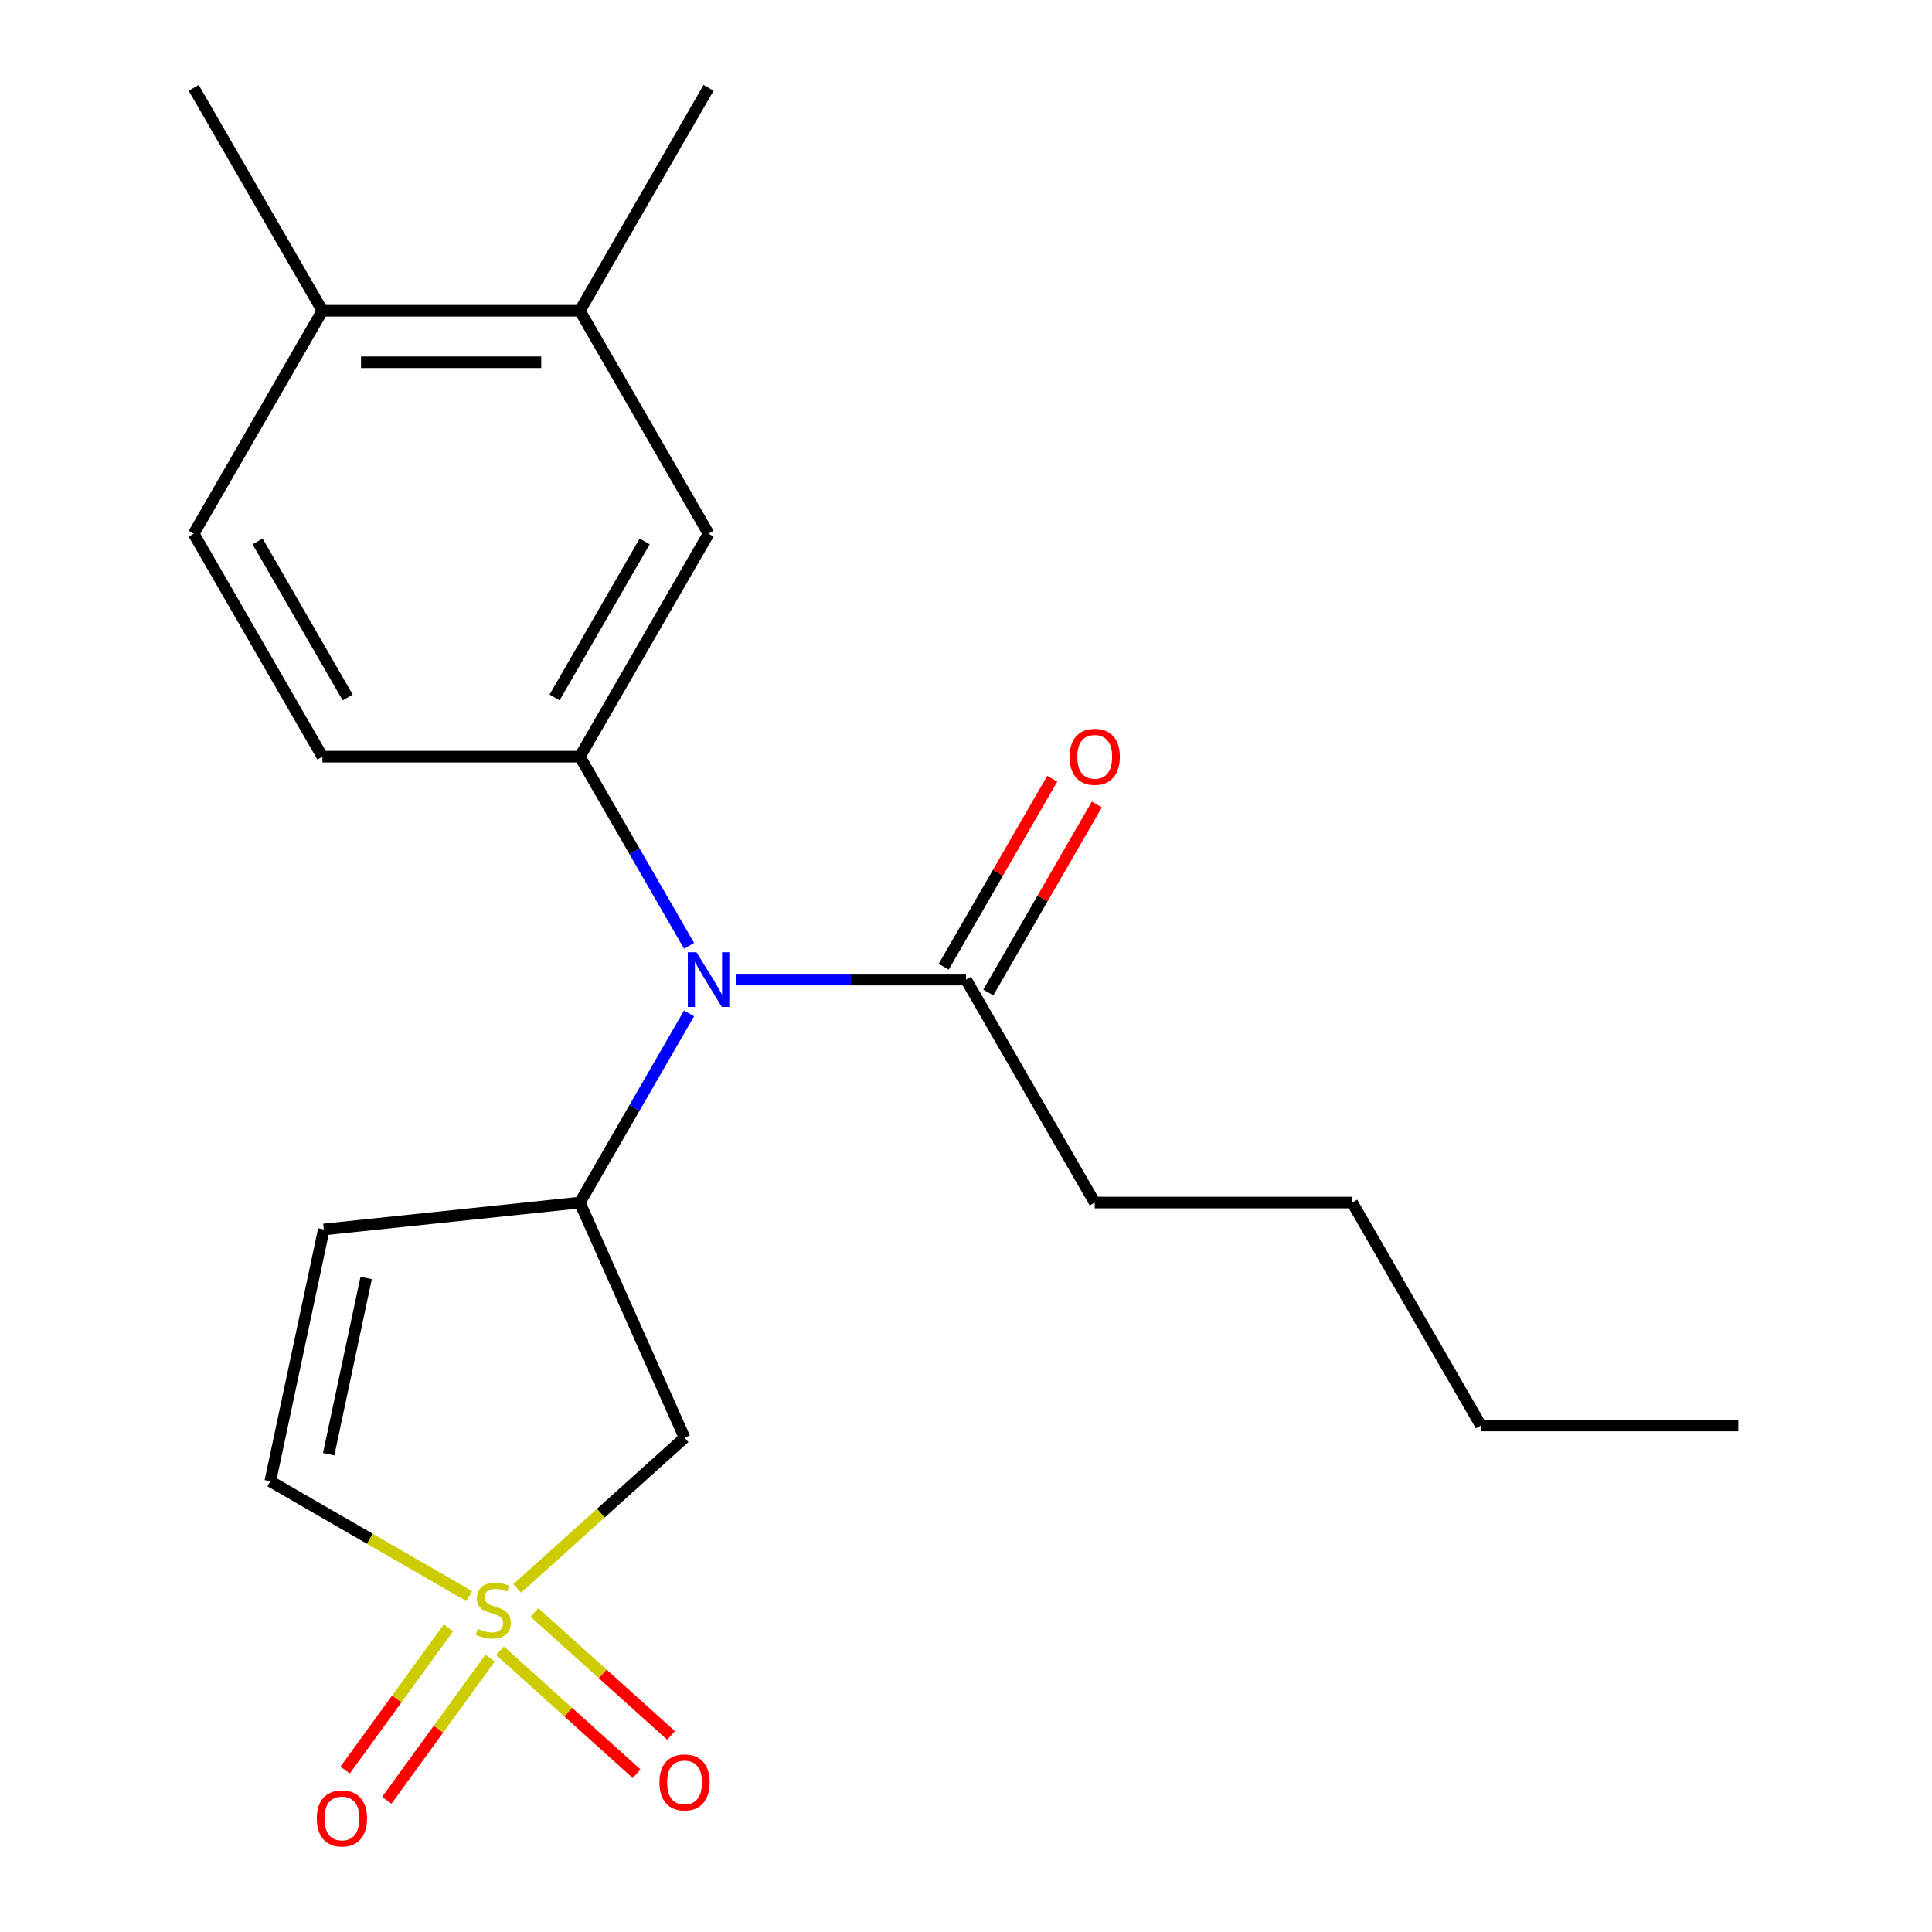 <?xml version='1.0' encoding='iso-8859-1'?>
<svg version='1.1' baseProfile='full'
              xmlns='http://www.w3.org/2000/svg'
                      xmlns:rdkit='http://www.rdkit.org/xml'
                      xmlns:xlink='http://www.w3.org/1999/xlink'
                  xml:space='preserve'
width='1000px' height='1000px' viewBox='0 0 1000 1000'>
<!-- END OF HEADER -->
<rect style='opacity:1.0;fill:#FFFFFF;stroke:none' width='1000' height='1000' x='0' y='0'> </rect>
<path class='bond-1' d='M 267.712,822.154 L 311.018,783.161' style='fill:none;fill-rule:evenodd;stroke:#CCCC00;stroke-width:6px;stroke-linecap:butt;stroke-linejoin:miter;stroke-opacity:1' />
<path class='bond-1' d='M 311.018,783.161 L 354.324,744.169' style='fill:none;fill-rule:evenodd;stroke:#000000;stroke-width:6px;stroke-linecap:butt;stroke-linejoin:miter;stroke-opacity:1' />
<path class='bond-5' d='M 242.889,826.164 L 191.396,796.434' style='fill:none;fill-rule:evenodd;stroke:#CCCC00;stroke-width:6px;stroke-linecap:butt;stroke-linejoin:miter;stroke-opacity:1' />
<path class='bond-5' d='M 191.396,796.434 L 139.904,766.705' style='fill:none;fill-rule:evenodd;stroke:#000000;stroke-width:6px;stroke-linecap:butt;stroke-linejoin:miter;stroke-opacity:1' />
<path class='bond-8' d='M 258.796,854.407 L 294.145,886.235' style='fill:none;fill-rule:evenodd;stroke:#CCCC00;stroke-width:6px;stroke-linecap:butt;stroke-linejoin:miter;stroke-opacity:1' />
<path class='bond-8' d='M 294.145,886.235 L 329.494,918.064' style='fill:none;fill-rule:evenodd;stroke:#FF0000;stroke-width:6px;stroke-linecap:butt;stroke-linejoin:miter;stroke-opacity:1' />
<path class='bond-8' d='M 276.628,834.602 L 311.977,866.431' style='fill:none;fill-rule:evenodd;stroke:#CCCC00;stroke-width:6px;stroke-linecap:butt;stroke-linejoin:miter;stroke-opacity:1' />
<path class='bond-8' d='M 311.977,866.431 L 347.326,898.259' style='fill:none;fill-rule:evenodd;stroke:#FF0000;stroke-width:6px;stroke-linecap:butt;stroke-linejoin:miter;stroke-opacity:1' />
<path class='bond-9' d='M 232.109,842.58 L 205.374,879.377' style='fill:none;fill-rule:evenodd;stroke:#CCCC00;stroke-width:6px;stroke-linecap:butt;stroke-linejoin:miter;stroke-opacity:1' />
<path class='bond-9' d='M 205.374,879.377 L 178.639,916.175' style='fill:none;fill-rule:evenodd;stroke:#FF0000;stroke-width:6px;stroke-linecap:butt;stroke-linejoin:miter;stroke-opacity:1' />
<path class='bond-9' d='M 253.669,858.244 L 226.934,895.042' style='fill:none;fill-rule:evenodd;stroke:#CCCC00;stroke-width:6px;stroke-linecap:butt;stroke-linejoin:miter;stroke-opacity:1' />
<path class='bond-9' d='M 226.934,895.042 L 200.2,931.839' style='fill:none;fill-rule:evenodd;stroke:#FF0000;stroke-width:6px;stroke-linecap:butt;stroke-linejoin:miter;stroke-opacity:1' />
<path class='bond-0' d='M 300.127,622.44 L 354.324,744.169' style='fill:none;fill-rule:evenodd;stroke:#000000;stroke-width:6px;stroke-linecap:butt;stroke-linejoin:miter;stroke-opacity:1' />
<path class='bond-2' d='M 300.127,622.44 L 328.39,573.487' style='fill:none;fill-rule:evenodd;stroke:#000000;stroke-width:6px;stroke-linecap:butt;stroke-linejoin:miter;stroke-opacity:1' />
<path class='bond-2' d='M 328.39,573.487 L 356.652,524.534' style='fill:none;fill-rule:evenodd;stroke:#0000FF;stroke-width:6px;stroke-linecap:butt;stroke-linejoin:miter;stroke-opacity:1' />
<path class='bond-21' d='M 300.127,622.44 L 167.608,636.368' style='fill:none;fill-rule:evenodd;stroke:#000000;stroke-width:6px;stroke-linecap:butt;stroke-linejoin:miter;stroke-opacity:1' />
<path class='bond-3' d='M 356.652,489.551 L 328.39,440.598' style='fill:none;fill-rule:evenodd;stroke:#0000FF;stroke-width:6px;stroke-linecap:butt;stroke-linejoin:miter;stroke-opacity:1' />
<path class='bond-3' d='M 328.39,440.598 L 300.127,391.646' style='fill:none;fill-rule:evenodd;stroke:#000000;stroke-width:6px;stroke-linecap:butt;stroke-linejoin:miter;stroke-opacity:1' />
<path class='bond-6' d='M 380.822,507.043 L 440.411,507.043' style='fill:none;fill-rule:evenodd;stroke:#0000FF;stroke-width:6px;stroke-linecap:butt;stroke-linejoin:miter;stroke-opacity:1' />
<path class='bond-6' d='M 440.411,507.043 L 500,507.043' style='fill:none;fill-rule:evenodd;stroke:#000000;stroke-width:6px;stroke-linecap:butt;stroke-linejoin:miter;stroke-opacity:1' />
<path class='bond-7' d='M 300.127,391.646 L 366.751,276.249' style='fill:none;fill-rule:evenodd;stroke:#000000;stroke-width:6px;stroke-linecap:butt;stroke-linejoin:miter;stroke-opacity:1' />
<path class='bond-7' d='M 287.041,361.011 L 333.678,280.233' style='fill:none;fill-rule:evenodd;stroke:#000000;stroke-width:6px;stroke-linecap:butt;stroke-linejoin:miter;stroke-opacity:1' />
<path class='bond-11' d='M 300.127,391.646 L 166.878,391.646' style='fill:none;fill-rule:evenodd;stroke:#000000;stroke-width:6px;stroke-linecap:butt;stroke-linejoin:miter;stroke-opacity:1' />
<path class='bond-4' d='M 167.608,636.368 L 139.904,766.705' style='fill:none;fill-rule:evenodd;stroke:#000000;stroke-width:6px;stroke-linecap:butt;stroke-linejoin:miter;stroke-opacity:1' />
<path class='bond-4' d='M 189.519,661.459 L 170.127,752.695' style='fill:none;fill-rule:evenodd;stroke:#000000;stroke-width:6px;stroke-linecap:butt;stroke-linejoin:miter;stroke-opacity:1' />
<path class='bond-13' d='M 511.54,513.705 L 539.629,465.052' style='fill:none;fill-rule:evenodd;stroke:#000000;stroke-width:6px;stroke-linecap:butt;stroke-linejoin:miter;stroke-opacity:1' />
<path class='bond-13' d='M 539.629,465.052 L 567.719,416.399' style='fill:none;fill-rule:evenodd;stroke:#FF0000;stroke-width:6px;stroke-linecap:butt;stroke-linejoin:miter;stroke-opacity:1' />
<path class='bond-13' d='M 488.46,500.38 L 516.55,451.727' style='fill:none;fill-rule:evenodd;stroke:#000000;stroke-width:6px;stroke-linecap:butt;stroke-linejoin:miter;stroke-opacity:1' />
<path class='bond-13' d='M 516.55,451.727 L 544.64,403.074' style='fill:none;fill-rule:evenodd;stroke:#FF0000;stroke-width:6px;stroke-linecap:butt;stroke-linejoin:miter;stroke-opacity:1' />
<path class='bond-15' d='M 500,507.043 L 566.624,622.44' style='fill:none;fill-rule:evenodd;stroke:#000000;stroke-width:6px;stroke-linecap:butt;stroke-linejoin:miter;stroke-opacity:1' />
<path class='bond-10' d='M 366.751,276.249 L 300.127,160.852' style='fill:none;fill-rule:evenodd;stroke:#000000;stroke-width:6px;stroke-linecap:butt;stroke-linejoin:miter;stroke-opacity:1' />
<path class='bond-16' d='M 300.127,160.852 L 366.751,45.455' style='fill:none;fill-rule:evenodd;stroke:#000000;stroke-width:6px;stroke-linecap:butt;stroke-linejoin:miter;stroke-opacity:1' />
<path class='bond-22' d='M 300.127,160.852 L 166.878,160.852' style='fill:none;fill-rule:evenodd;stroke:#000000;stroke-width:6px;stroke-linecap:butt;stroke-linejoin:miter;stroke-opacity:1' />
<path class='bond-22' d='M 280.139,187.501 L 186.865,187.501' style='fill:none;fill-rule:evenodd;stroke:#000000;stroke-width:6px;stroke-linecap:butt;stroke-linejoin:miter;stroke-opacity:1' />
<path class='bond-14' d='M 166.878,391.646 L 100.253,276.249' style='fill:none;fill-rule:evenodd;stroke:#000000;stroke-width:6px;stroke-linecap:butt;stroke-linejoin:miter;stroke-opacity:1' />
<path class='bond-14' d='M 179.963,361.011 L 133.326,280.233' style='fill:none;fill-rule:evenodd;stroke:#000000;stroke-width:6px;stroke-linecap:butt;stroke-linejoin:miter;stroke-opacity:1' />
<path class='bond-12' d='M 166.878,160.852 L 100.253,276.249' style='fill:none;fill-rule:evenodd;stroke:#000000;stroke-width:6px;stroke-linecap:butt;stroke-linejoin:miter;stroke-opacity:1' />
<path class='bond-17' d='M 166.878,160.852 L 100.253,45.455' style='fill:none;fill-rule:evenodd;stroke:#000000;stroke-width:6px;stroke-linecap:butt;stroke-linejoin:miter;stroke-opacity:1' />
<path class='bond-18' d='M 566.624,622.44 L 699.873,622.44' style='fill:none;fill-rule:evenodd;stroke:#000000;stroke-width:6px;stroke-linecap:butt;stroke-linejoin:miter;stroke-opacity:1' />
<path class='bond-19' d='M 699.873,622.44 L 766.498,737.837' style='fill:none;fill-rule:evenodd;stroke:#000000;stroke-width:6px;stroke-linecap:butt;stroke-linejoin:miter;stroke-opacity:1' />
<path class='bond-20' d='M 766.498,737.837 L 899.747,737.837' style='fill:none;fill-rule:evenodd;stroke:#000000;stroke-width:6px;stroke-linecap:butt;stroke-linejoin:miter;stroke-opacity:1' />
<path  class='atom-0' d='M 247.3 843.049
Q 247.62 843.169, 248.94 843.729
Q 250.26 844.289, 251.7 844.649
Q 253.18 844.969, 254.62 844.969
Q 257.3 844.969, 258.86 843.689
Q 260.42 842.369, 260.42 840.089
Q 260.42 838.529, 259.62 837.569
Q 258.86 836.609, 257.66 836.089
Q 256.46 835.569, 254.46 834.969
Q 251.94 834.209, 250.42 833.489
Q 248.94 832.769, 247.86 831.249
Q 246.82 829.729, 246.82 827.169
Q 246.82 823.609, 249.22 821.409
Q 251.66 819.209, 256.46 819.209
Q 259.74 819.209, 263.46 820.769
L 262.54 823.849
Q 259.14 822.449, 256.58 822.449
Q 253.82 822.449, 252.3 823.609
Q 250.78 824.729, 250.82 826.689
Q 250.82 828.209, 251.58 829.129
Q 252.38 830.049, 253.5 830.569
Q 254.66 831.089, 256.58 831.689
Q 259.14 832.489, 260.66 833.289
Q 262.18 834.089, 263.26 835.729
Q 264.38 837.329, 264.38 840.089
Q 264.38 844.009, 261.74 846.129
Q 259.14 848.209, 254.78 848.209
Q 252.26 848.209, 250.34 847.649
Q 248.46 847.129, 246.22 846.209
L 247.3 843.049
' fill='#CCCC00'/>
<path  class='atom-3' d='M 360.491 492.883
L 369.771 507.883
Q 370.691 509.363, 372.171 512.043
Q 373.651 514.723, 373.731 514.883
L 373.731 492.883
L 377.491 492.883
L 377.491 521.203
L 373.611 521.203
L 363.651 504.803
Q 362.491 502.883, 361.251 500.683
Q 360.051 498.483, 359.691 497.803
L 359.691 521.203
L 356.011 521.203
L 356.011 492.883
L 360.491 492.883
' fill='#0000FF'/>
<path  class='atom-9' d='M 341.324 922.57
Q 341.324 915.77, 344.684 911.97
Q 348.044 908.17, 354.324 908.17
Q 360.604 908.17, 363.964 911.97
Q 367.324 915.77, 367.324 922.57
Q 367.324 929.45, 363.924 933.37
Q 360.524 937.25, 354.324 937.25
Q 348.084 937.25, 344.684 933.37
Q 341.324 929.49, 341.324 922.57
M 354.324 934.05
Q 358.644 934.05, 360.964 931.17
Q 363.324 928.25, 363.324 922.57
Q 363.324 917.01, 360.964 914.21
Q 358.644 911.37, 354.324 911.37
Q 350.004 911.37, 347.644 914.17
Q 345.324 916.97, 345.324 922.57
Q 345.324 928.29, 347.644 931.17
Q 350.004 934.05, 354.324 934.05
' fill='#FF0000'/>
<path  class='atom-10' d='M 163.979 941.21
Q 163.979 934.41, 167.339 930.61
Q 170.699 926.81, 176.979 926.81
Q 183.259 926.81, 186.619 930.61
Q 189.979 934.41, 189.979 941.21
Q 189.979 948.09, 186.579 952.01
Q 183.179 955.89, 176.979 955.89
Q 170.739 955.89, 167.339 952.01
Q 163.979 948.13, 163.979 941.21
M 176.979 952.69
Q 181.299 952.69, 183.619 949.81
Q 185.979 946.89, 185.979 941.21
Q 185.979 935.65, 183.619 932.85
Q 181.299 930.01, 176.979 930.01
Q 172.659 930.01, 170.299 932.81
Q 167.979 935.61, 167.979 941.21
Q 167.979 946.93, 170.299 949.81
Q 172.659 952.69, 176.979 952.69
' fill='#FF0000'/>
<path  class='atom-14' d='M 553.624 391.726
Q 553.624 384.926, 556.984 381.126
Q 560.344 377.326, 566.624 377.326
Q 572.904 377.326, 576.264 381.126
Q 579.624 384.926, 579.624 391.726
Q 579.624 398.606, 576.224 402.526
Q 572.824 406.406, 566.624 406.406
Q 560.384 406.406, 556.984 402.526
Q 553.624 398.646, 553.624 391.726
M 566.624 403.206
Q 570.944 403.206, 573.264 400.326
Q 575.624 397.406, 575.624 391.726
Q 575.624 386.166, 573.264 383.366
Q 570.944 380.526, 566.624 380.526
Q 562.304 380.526, 559.944 383.326
Q 557.624 386.126, 557.624 391.726
Q 557.624 397.446, 559.944 400.326
Q 562.304 403.206, 566.624 403.206
' fill='#FF0000'/>
</svg>
